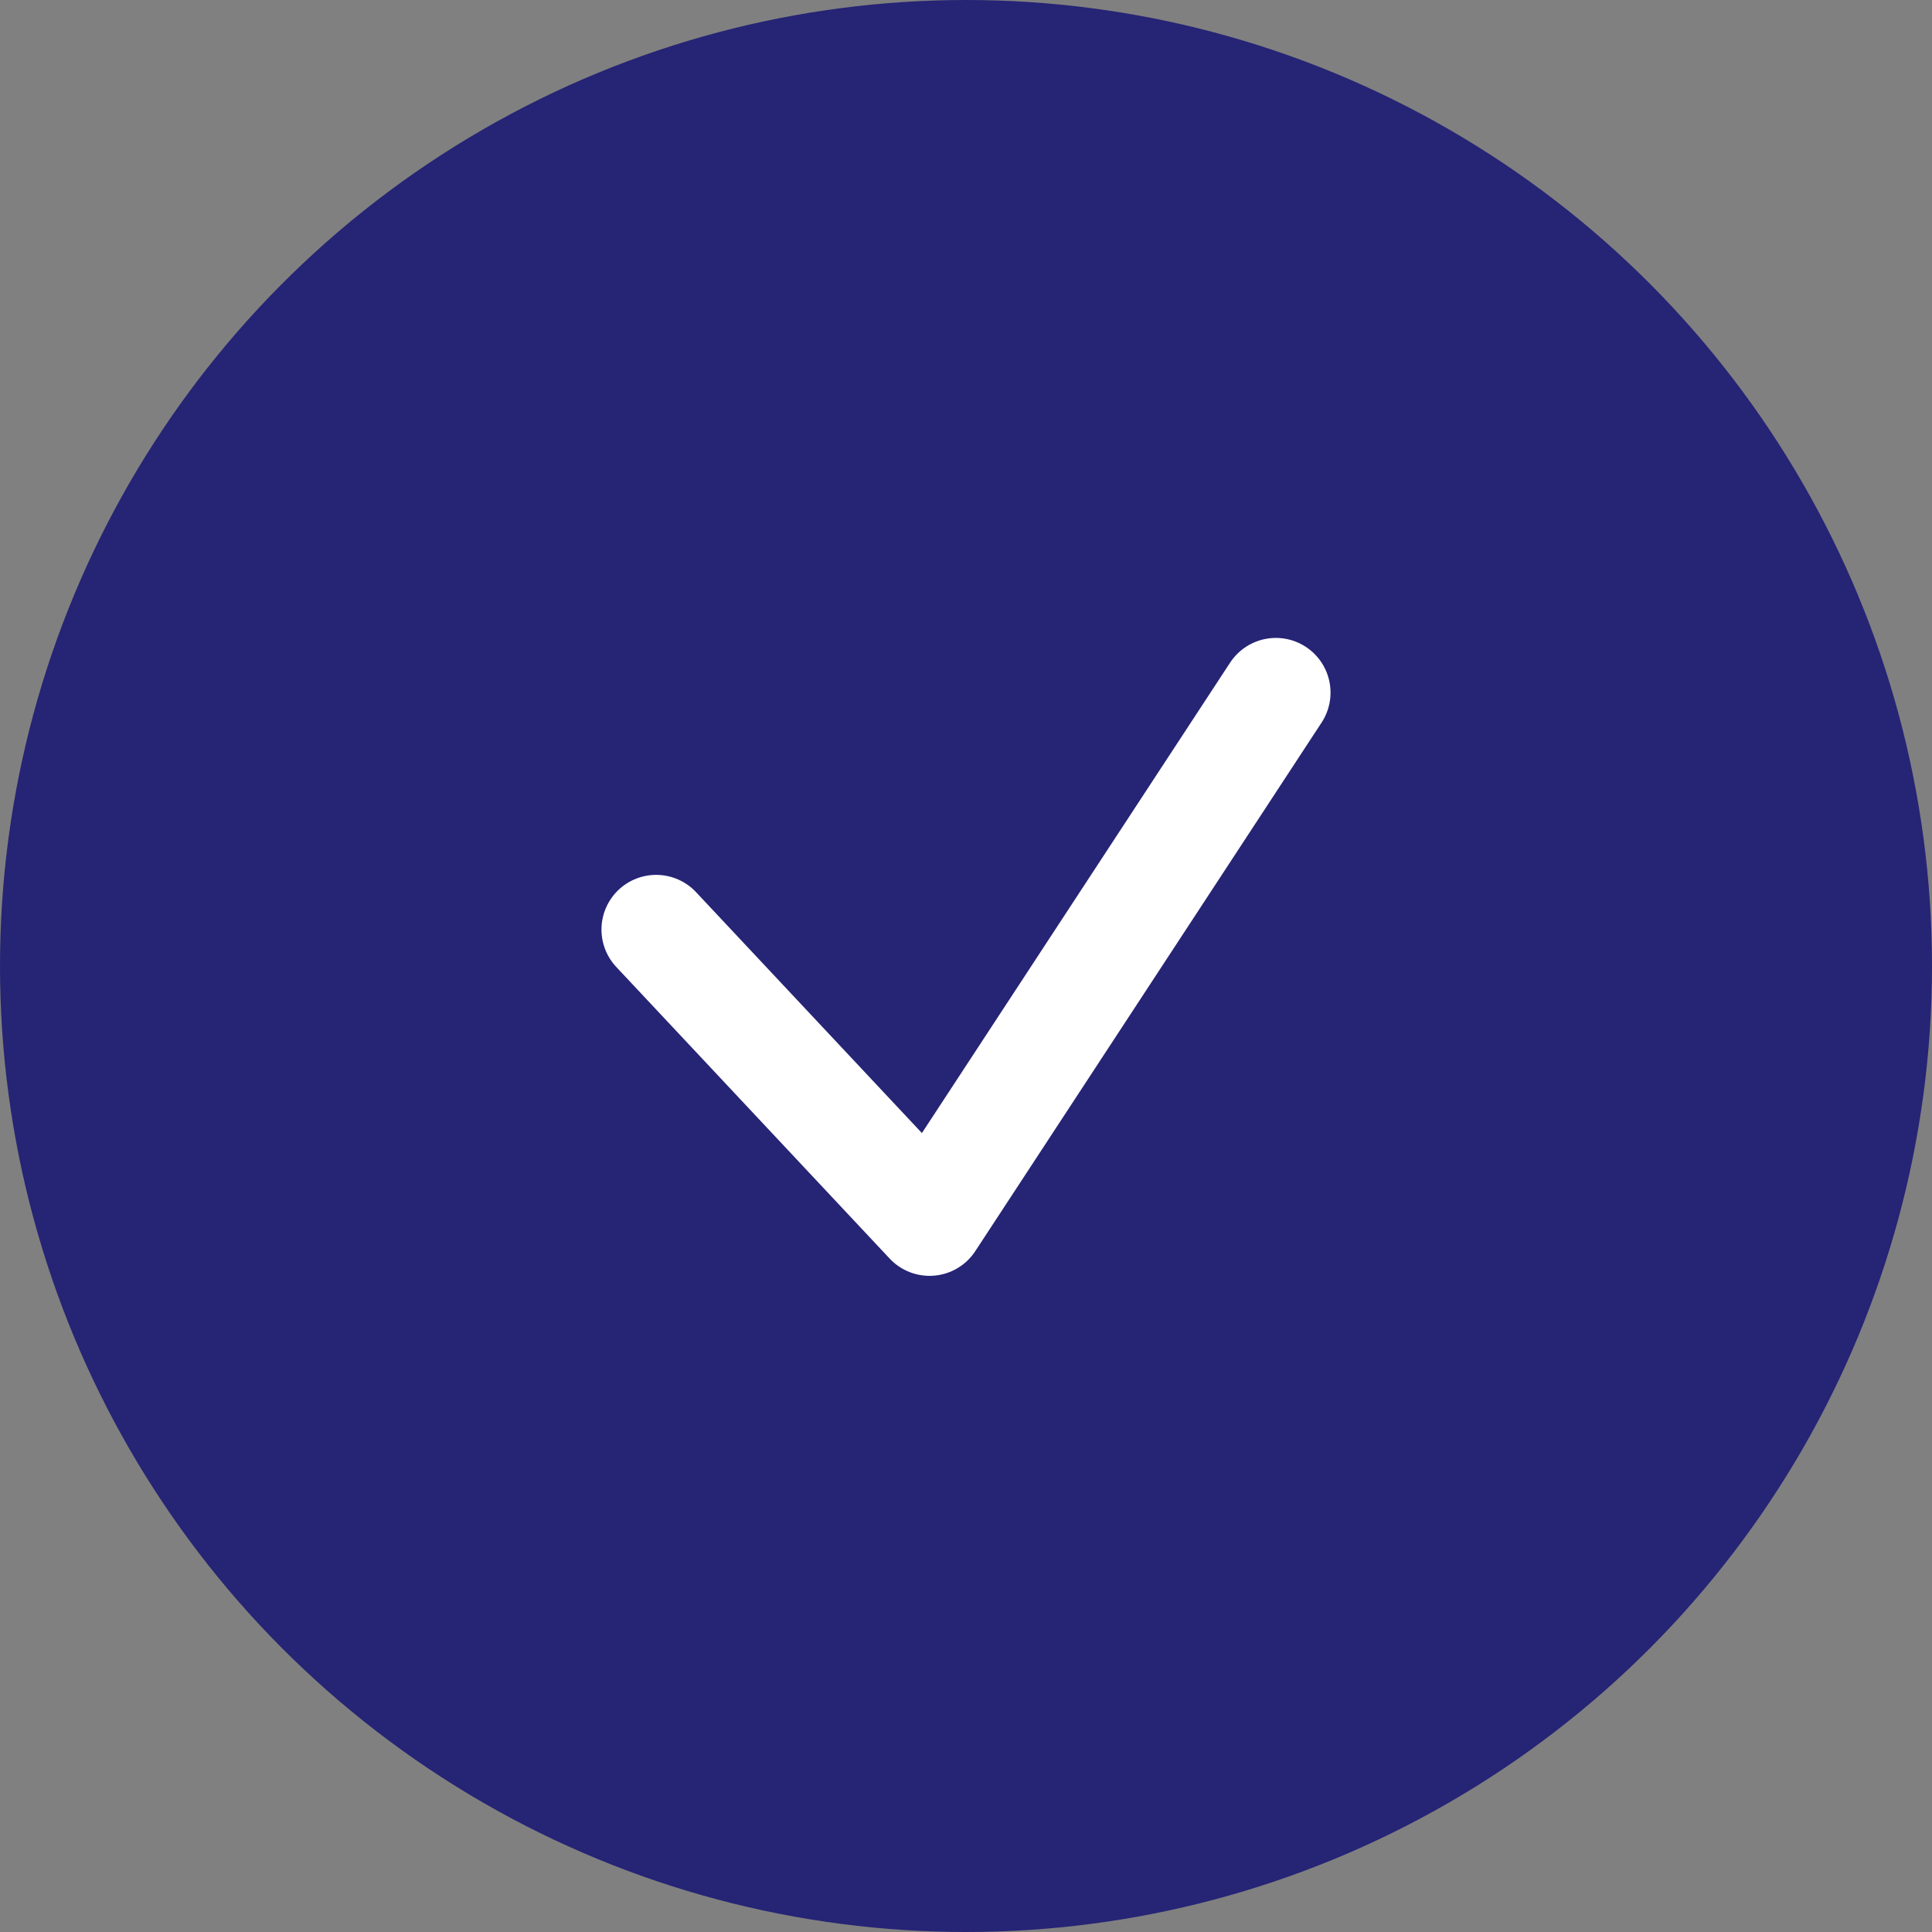 <?xml version="1.0" encoding="UTF-8"?> <svg xmlns="http://www.w3.org/2000/svg" width="53" height="53" viewBox="0 0 53 53" fill="none"><rect x="0" y="0" width="53" height="53" fill="#808080" stroke="none"/><circle cx="26.5" cy="26.5" r="26.5" fill="#262475"></circle><path d="M18 25.5L25.5 33.5L35 19" stroke="white" stroke-width="3" stroke-linecap="round" stroke-linejoin="round"></path></svg> 